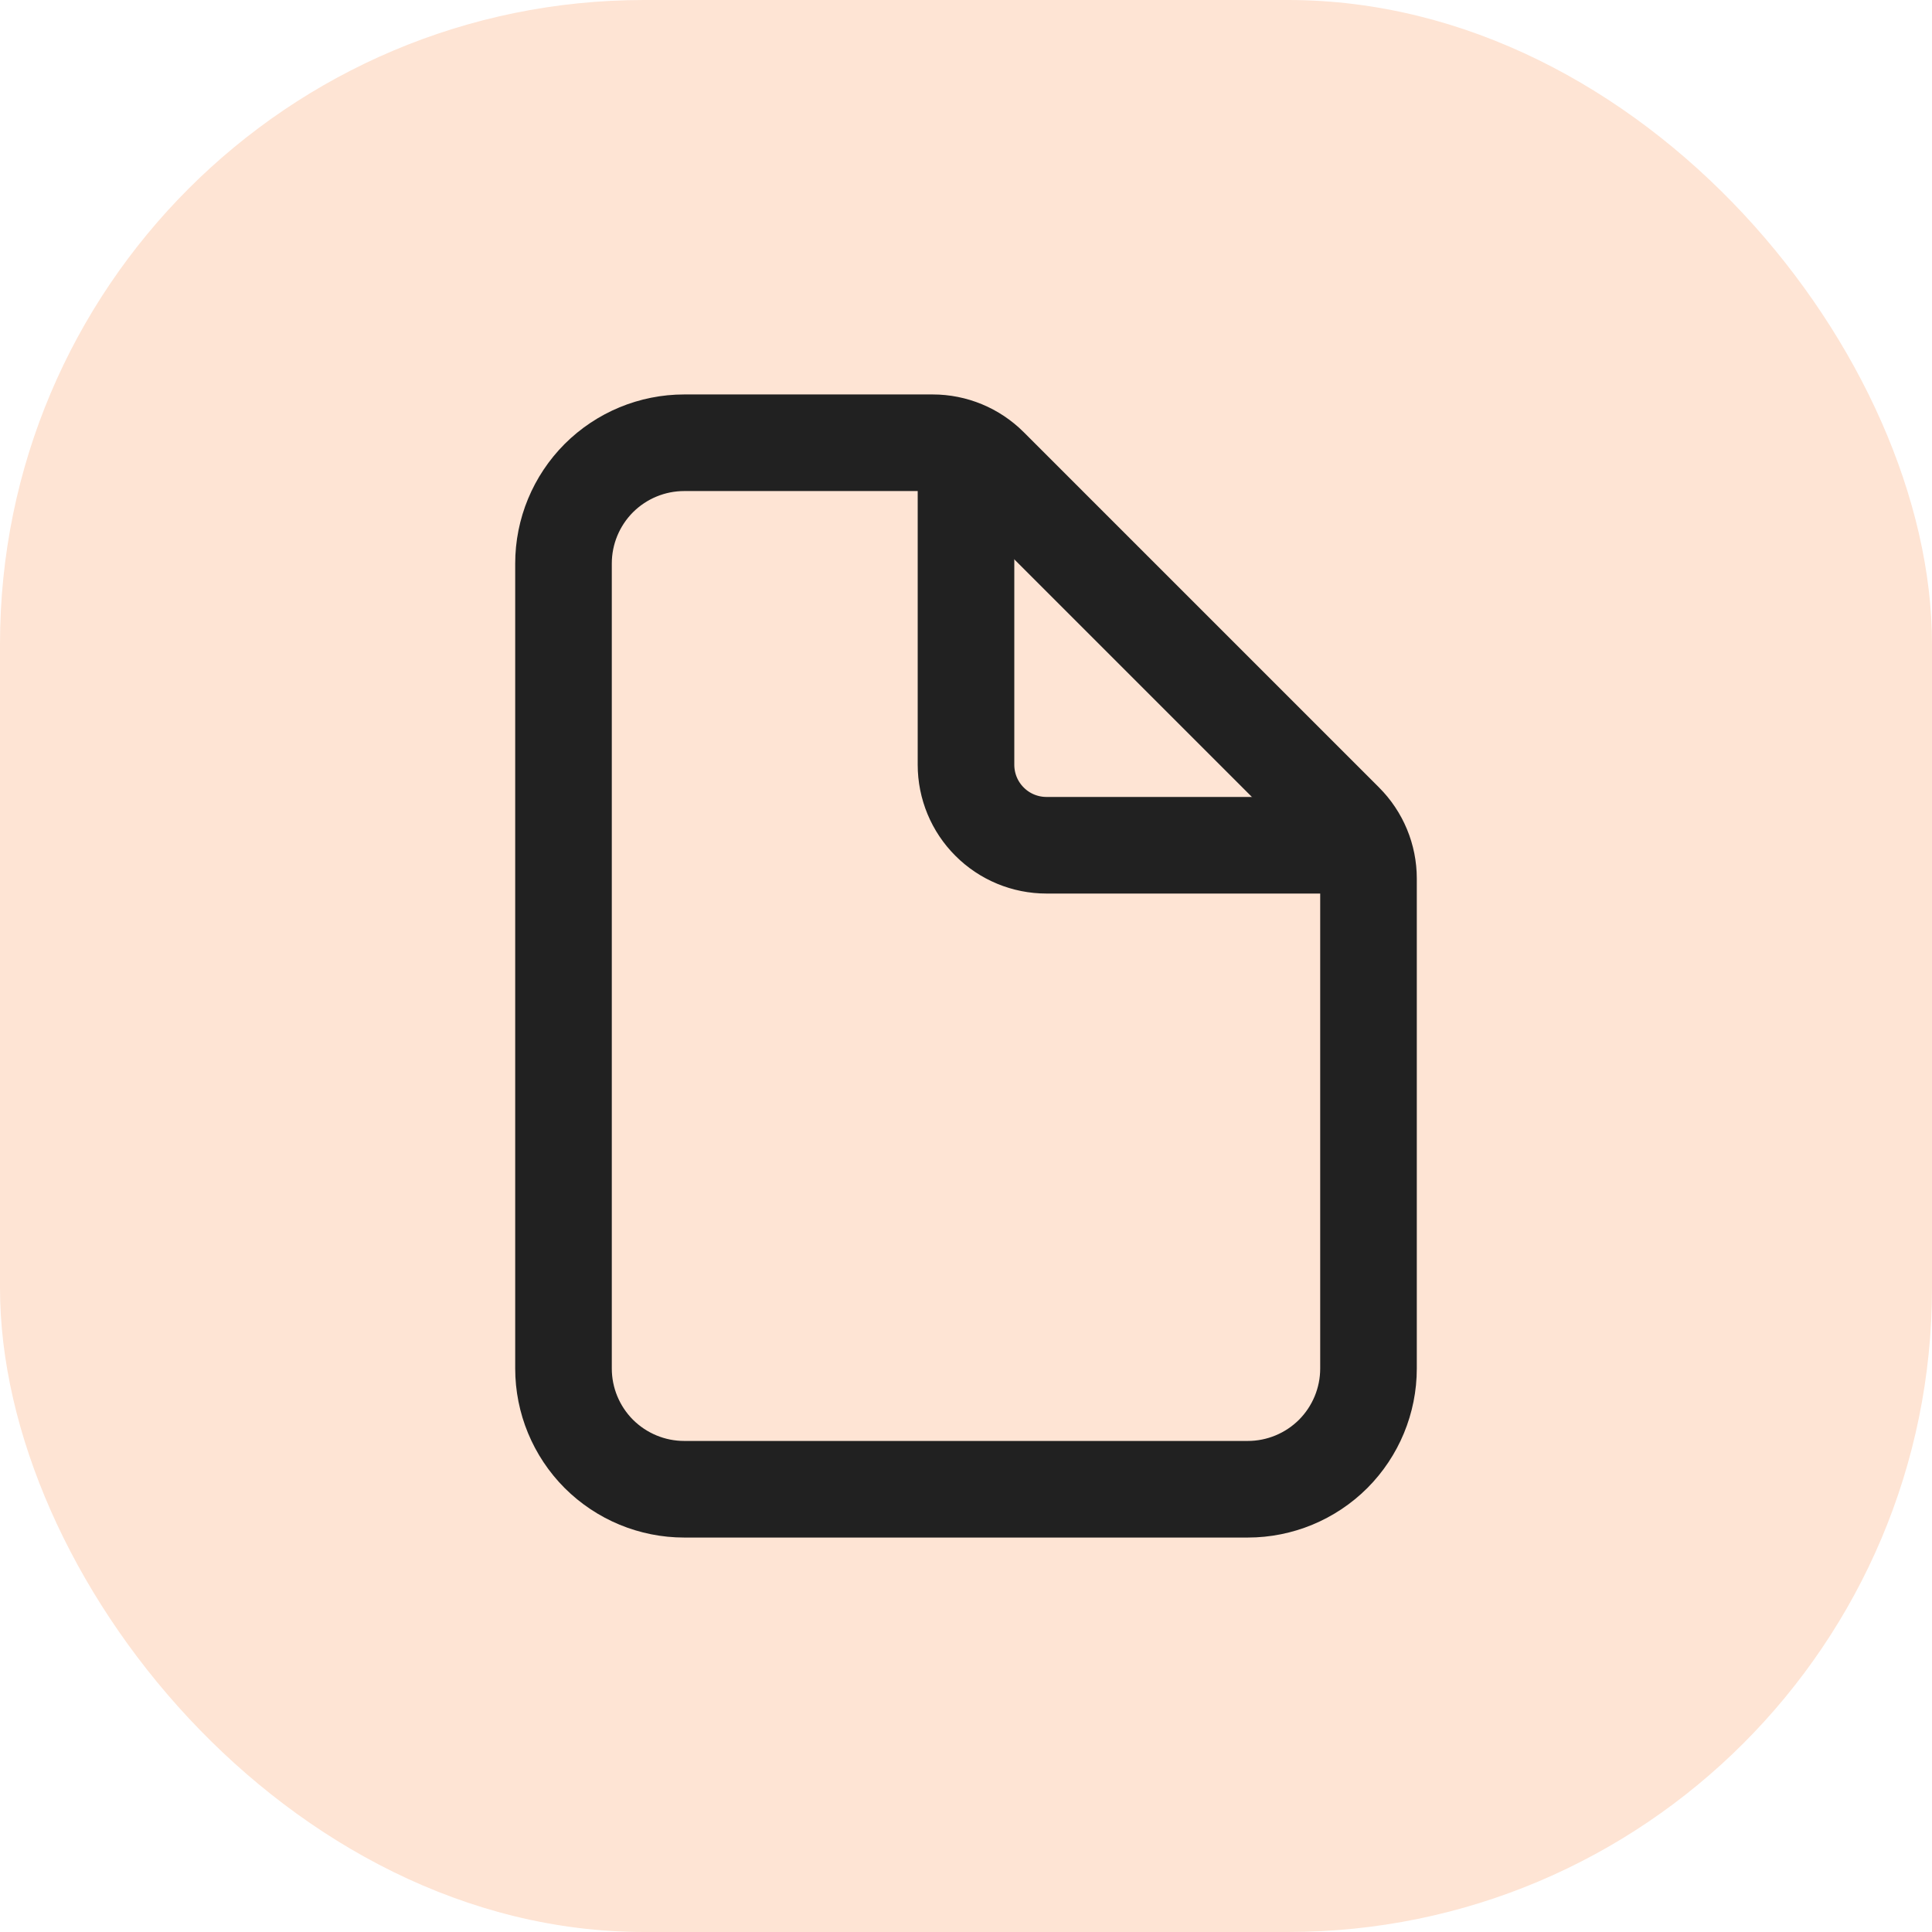 <?xml version="1.0" encoding="UTF-8"?>
<svg xmlns="http://www.w3.org/2000/svg" width="24" height="24" viewBox="0 0 24 24" fill="none">
  <rect width="24" height="24" rx="8" fill="#FEE4D4"></rect>
  <path d="M17 10.914V17C17 17.398 16.842 17.779 16.561 18.061C16.279 18.342 15.898 18.5 15.5 18.5H8.5C8.102 18.5 7.721 18.342 7.439 18.061C7.158 17.779 7 17.398 7 17V7C7 6.602 7.158 6.221 7.439 5.939C7.721 5.658 8.102 5.5 8.5 5.5H11.586C11.851 5.5 12.105 5.605 12.293 5.793L16.707 10.207C16.895 10.395 17 10.649 17 10.914Z" stroke="#212121" stroke-width="1.2" stroke-linejoin="round"></path>
  <path d="M12 5.75V9.5C12 9.765 12.105 10.02 12.293 10.207C12.48 10.395 12.735 10.5 13 10.5H16.75" stroke="#212121" stroke-width="1.2" stroke-linecap="round" stroke-linejoin="round"></path>
</svg>
